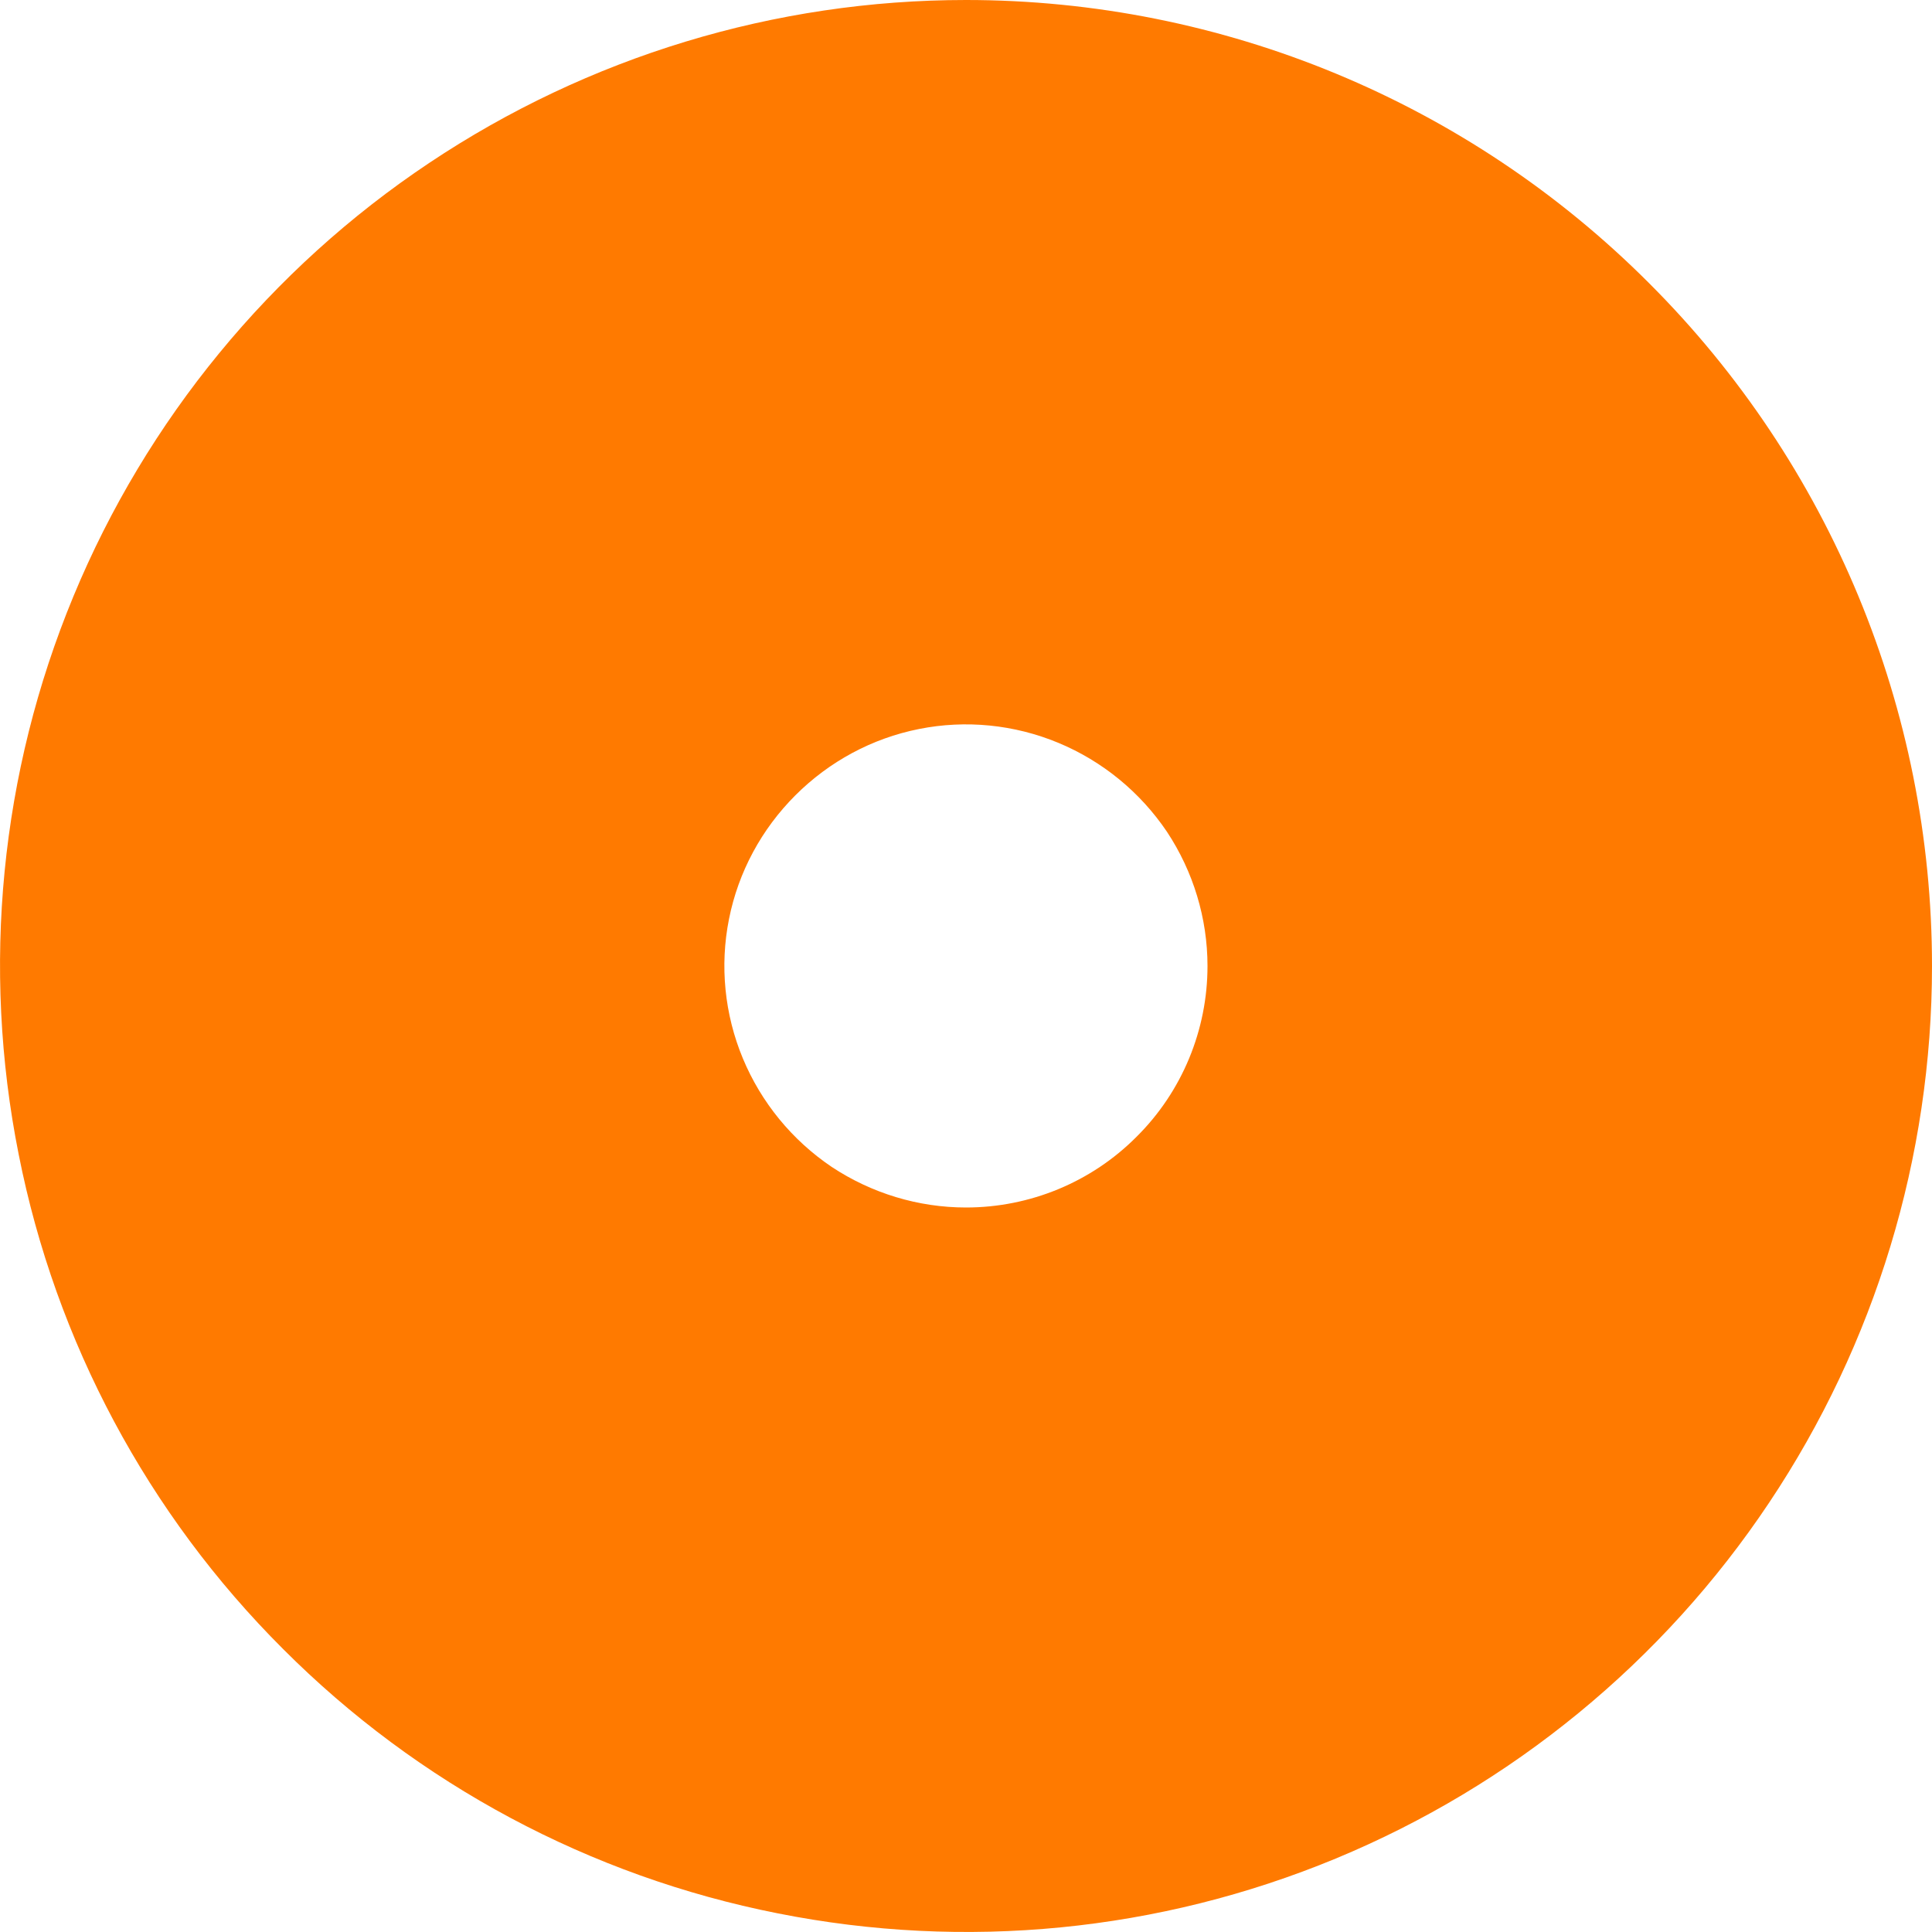<?xml version="1.0" encoding="UTF-8"?> <svg xmlns="http://www.w3.org/2000/svg" width="6" height="6" viewBox="0 0 6 6" fill="none"><path d="M3 0C2.407 0 1.827 0.176 1.333 0.506C0.84 0.835 0.455 1.304 0.228 1.852C0.001 2.4 -0.058 3.003 0.058 3.585C0.173 4.167 0.459 4.702 0.879 5.121C1.298 5.541 1.833 5.827 2.415 5.942C2.997 6.058 3.6 5.999 4.148 5.772C4.696 5.545 5.165 5.16 5.494 4.667C5.824 4.173 6 3.593 6 3C6 2.204 5.684 1.441 5.121 0.879C4.559 0.316 3.796 0 3 0ZM3 3.75C2.852 3.75 2.707 3.706 2.583 3.624C2.46 3.541 2.364 3.424 2.307 3.287C2.25 3.15 2.235 2.999 2.264 2.854C2.293 2.708 2.365 2.575 2.47 2.47C2.575 2.365 2.708 2.293 2.854 2.264C2.999 2.235 3.15 2.25 3.287 2.307C3.424 2.364 3.541 2.46 3.624 2.583C3.706 2.707 3.75 2.852 3.75 3C3.75 3.199 3.671 3.39 3.53 3.53C3.39 3.671 3.199 3.75 3 3.75Z" fill="#FF7A00"></path></svg> 